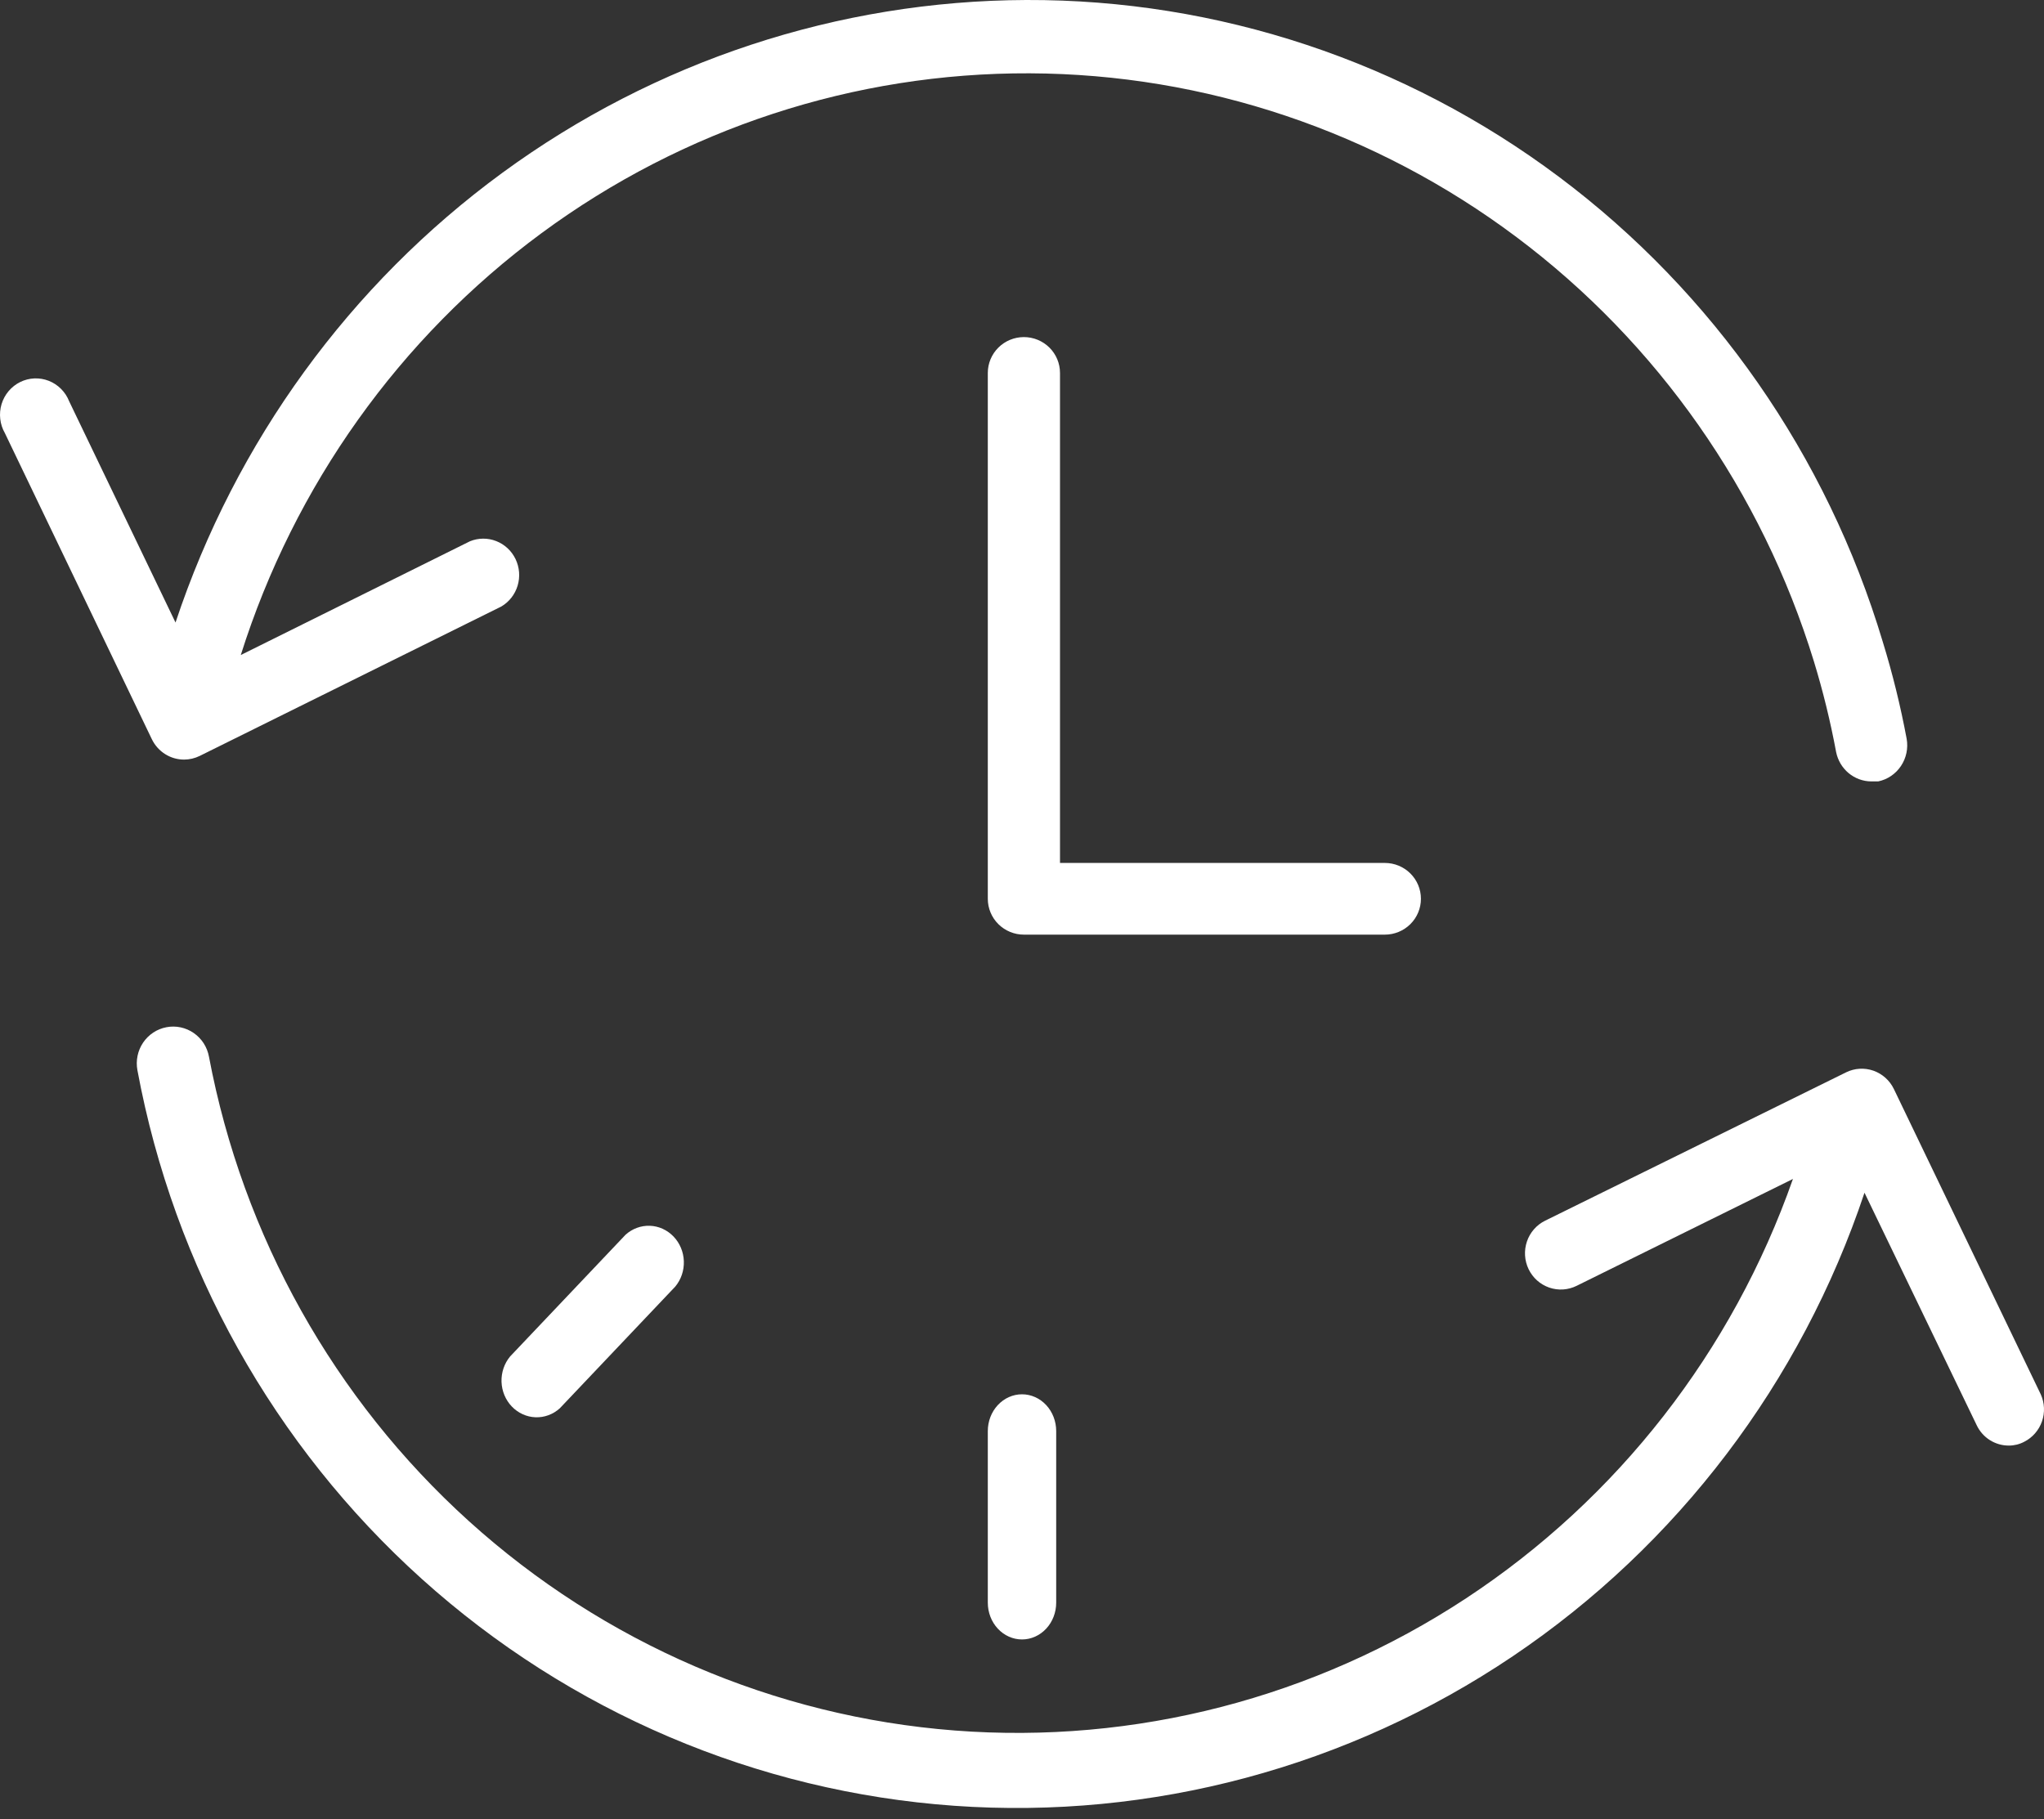 <?xml version="1.0" encoding="UTF-8"?> <svg xmlns="http://www.w3.org/2000/svg" width="100" height="89" viewBox="0 0 100 89" fill="none"><rect x="0" y="0" width="100" height="89" fill="#333333" stroke="none"/> <g clip-path="url(#clip0_57_146)"> <path d="M69.517 43.976C69.517 43.511 69.331 43.064 69 42.736C68.668 42.406 68.219 42.222 67.751 42.222H51.859V18.247C51.859 17.782 51.673 17.336 51.342 17.007C51.01 16.678 50.561 16.493 50.093 16.493C49.624 16.493 49.175 16.678 48.844 17.007C48.513 17.336 48.327 17.782 48.327 18.247V43.976C48.327 44.441 48.513 44.888 48.844 45.216C49.175 45.545 49.624 45.73 50.093 45.73H67.751C68.219 45.73 68.668 45.545 69 45.216C69.331 44.888 69.517 44.441 69.517 43.976Z" fill="white"></path> <path d="M9.008 37.165C9.272 37.164 9.531 37.103 9.768 36.987L24.527 29.675C24.91 29.449 25.195 29.085 25.324 28.654C25.453 28.224 25.417 27.76 25.223 27.356C25.029 26.951 24.692 26.637 24.278 26.475C23.865 26.312 23.407 26.315 22.995 26.482L11.78 32.049C14.398 23.758 19.55 16.529 26.489 11.411C33.429 6.293 41.795 3.552 50.373 3.587C58.951 3.621 67.294 6.429 74.194 11.602C81.094 16.776 86.19 24.046 88.742 32.358C89.188 33.815 89.551 35.298 89.83 36.797C89.911 37.2 90.126 37.563 90.439 37.825C90.752 38.086 91.144 38.231 91.549 38.233H91.888C92.343 38.139 92.743 37.867 93.003 37.477C93.264 37.086 93.363 36.608 93.28 36.144C92.98 34.54 92.59 32.955 92.11 31.396C89.378 22.287 83.827 14.314 76.279 8.659C68.732 3.004 59.59 -0.032 50.209 0C41.007 0.034 32.047 2.989 24.583 8.451C17.119 13.913 11.526 21.608 8.587 30.459L3.383 19.633C3.294 19.406 3.159 19.2 2.987 19.028C2.816 18.856 2.611 18.721 2.386 18.633C2.161 18.545 1.921 18.505 1.68 18.515C1.439 18.525 1.203 18.586 0.986 18.693C0.769 18.8 0.577 18.952 0.42 19.138C0.264 19.324 0.146 19.541 0.076 19.775C0.006 20.009 -0.016 20.256 0.012 20.499C0.039 20.742 0.116 20.977 0.237 21.188L7.429 36.168C7.574 36.468 7.799 36.72 8.078 36.896C8.357 37.073 8.679 37.166 9.008 37.165Z" fill="white"></path> <path d="M99.843 68.226L92.654 53.281C92.45 52.861 92.09 52.539 91.653 52.386C91.216 52.234 90.736 52.262 90.32 52.466L75.591 59.727C75.384 59.829 75.199 59.971 75.047 60.146C74.894 60.321 74.777 60.524 74.703 60.744C74.628 60.965 74.597 61.198 74.611 61.43C74.625 61.663 74.685 61.89 74.786 62.1C74.887 62.309 75.028 62.496 75.2 62.65C75.373 62.804 75.574 62.922 75.792 62.998C76.01 63.074 76.24 63.105 76.47 63.091C76.7 63.076 76.925 63.016 77.132 62.914L87.717 57.684C84.759 66.113 79.141 73.323 71.729 78.2C64.317 83.077 55.524 85.35 46.707 84.67C37.891 83.989 29.541 80.391 22.947 74.432C16.353 68.473 11.881 60.484 10.223 51.699C10.18 51.467 10.092 51.245 9.965 51.046C9.837 50.848 9.672 50.678 9.479 50.544C9.286 50.41 9.069 50.316 8.84 50.267C8.611 50.218 8.375 50.215 8.146 50.259C7.916 50.302 7.696 50.391 7.5 50.52C7.304 50.649 7.136 50.816 7.003 51.011C6.871 51.206 6.778 51.426 6.73 51.657C6.682 51.889 6.679 52.127 6.722 52.36C8.51 61.984 13.402 70.738 20.633 77.251C27.863 83.763 37.024 87.667 46.681 88.353C56.339 89.038 65.949 86.466 74.007 81.039C82.066 75.611 88.118 67.635 91.218 58.357L96.704 69.726C96.845 70.027 97.068 70.281 97.347 70.459C97.626 70.636 97.949 70.73 98.279 70.729C98.543 70.73 98.804 70.665 99.038 70.54C99.441 70.334 99.751 69.978 99.901 69.547C100.051 69.116 100.03 68.643 99.843 68.226Z" fill="white"></path> <path d="M48.327 70.02V78.416C48.327 78.893 48.503 79.351 48.817 79.688C49.131 80.025 49.556 80.215 50 80.215C50.444 80.215 50.869 80.025 51.183 79.688C51.497 79.351 51.673 78.893 51.673 78.416V70.02C51.673 69.542 51.497 69.085 51.183 68.747C50.869 68.41 50.444 68.22 50 68.22C49.556 68.22 49.131 68.41 48.817 68.747C48.503 69.085 48.327 69.542 48.327 70.02Z" fill="white"></path> <path d="M30.605 60.413L24.956 66.369C24.671 66.712 24.521 67.156 24.536 67.61C24.552 68.065 24.732 68.497 25.04 68.818C25.348 69.139 25.762 69.328 26.197 69.344C26.632 69.36 27.058 69.204 27.387 68.906L33.036 62.95C33.322 62.606 33.472 62.163 33.456 61.708C33.441 61.254 33.261 60.822 32.952 60.501C32.644 60.179 32.231 59.991 31.796 59.975C31.36 59.959 30.935 60.115 30.605 60.413Z" fill="white"></path> </g> <defs> <clipPath id="clip0_57_146"> <rect width="100" height="88.462" fill="white"></rect> </clipPath> </defs> </svg> 